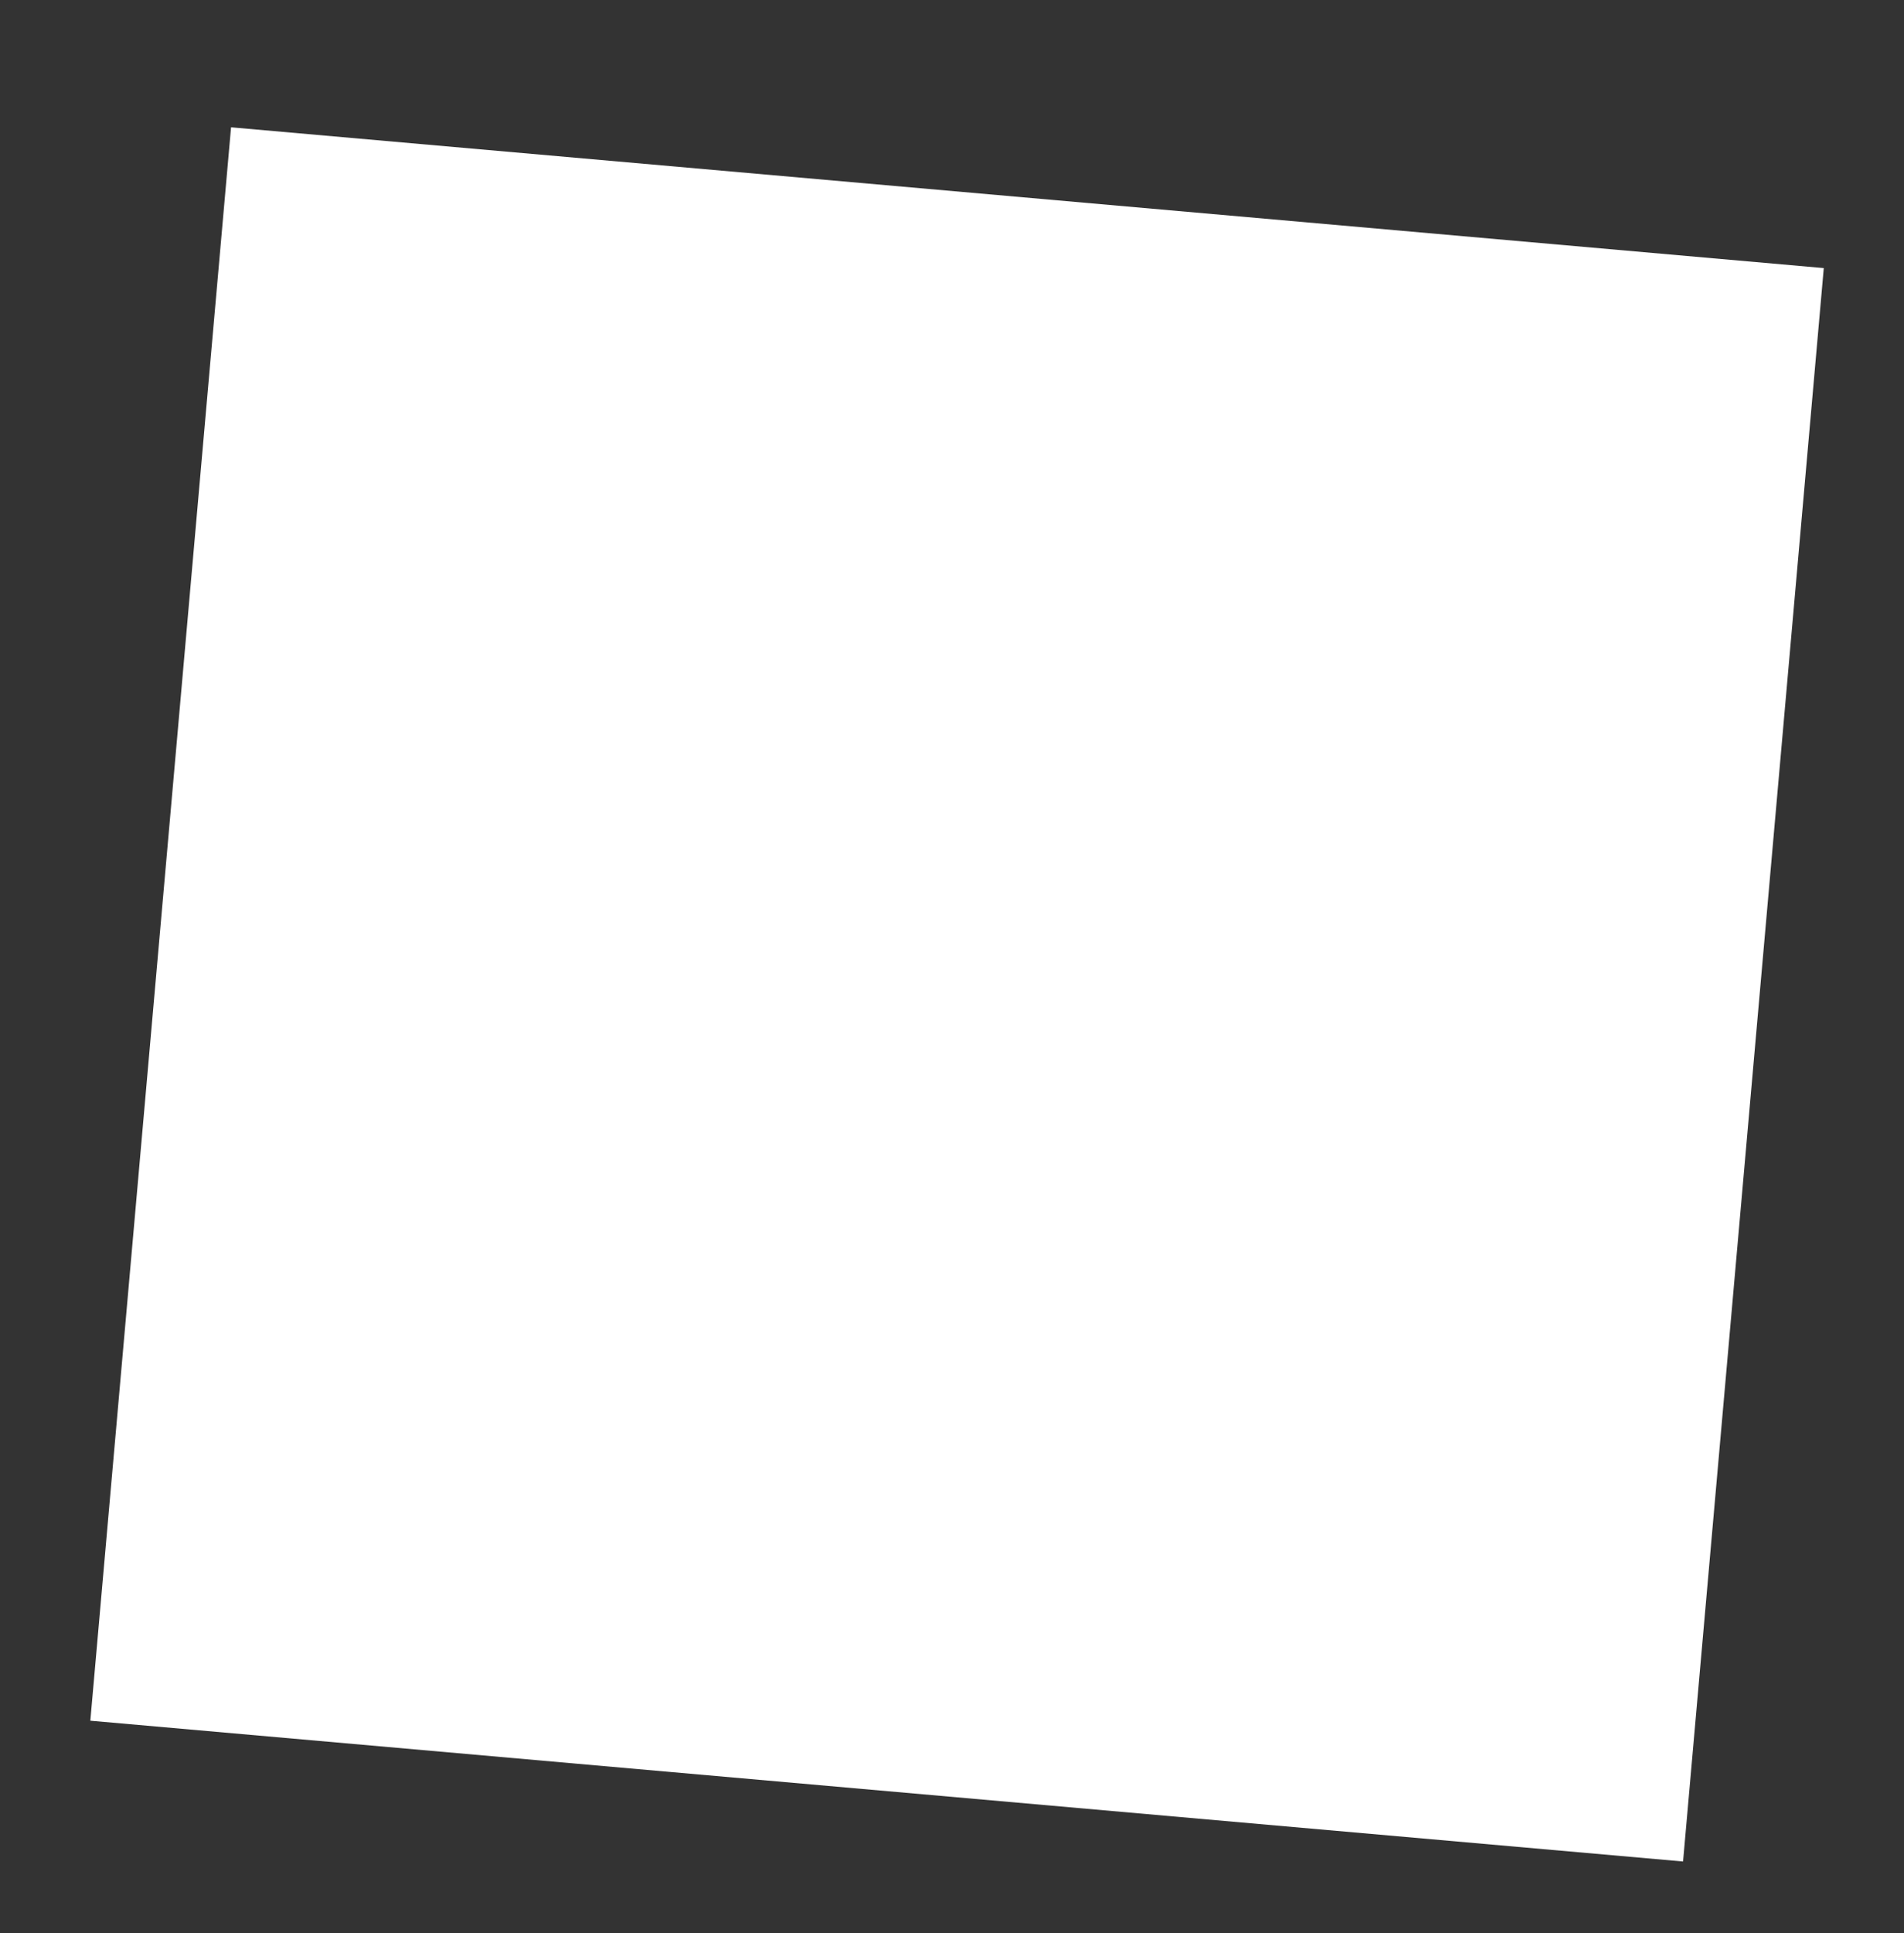 <?xml version="1.0" encoding="UTF-8"?>
<!-- Generator: Adobe Illustrator 24.1.0, SVG Export Plug-In . SVG Version: 6.00 Build 0)  -->
<svg xmlns="http://www.w3.org/2000/svg" xmlns:xlink="http://www.w3.org/1999/xlink" version="1.1" id="Layer_1" x="0px" y="0px" viewBox="0 0 19.36 19.65" style="enable-background:new 0 0 19.36 19.65;" xml:space="preserve">
<rect x="0" y="0" width="19.36" height="19.65" fill="#333333" stroke="none"/>
<style type="text/css">
	.st0{fill:#FFFFFF;}
</style>
<g>
	
		<rect x="1.6" y="1.98" transform="matrix(0.996 0.088 -0.088 0.996 0.93 -0.819)" class="st0" width="16.26" height="16.26"></rect>
</g>
</svg>
